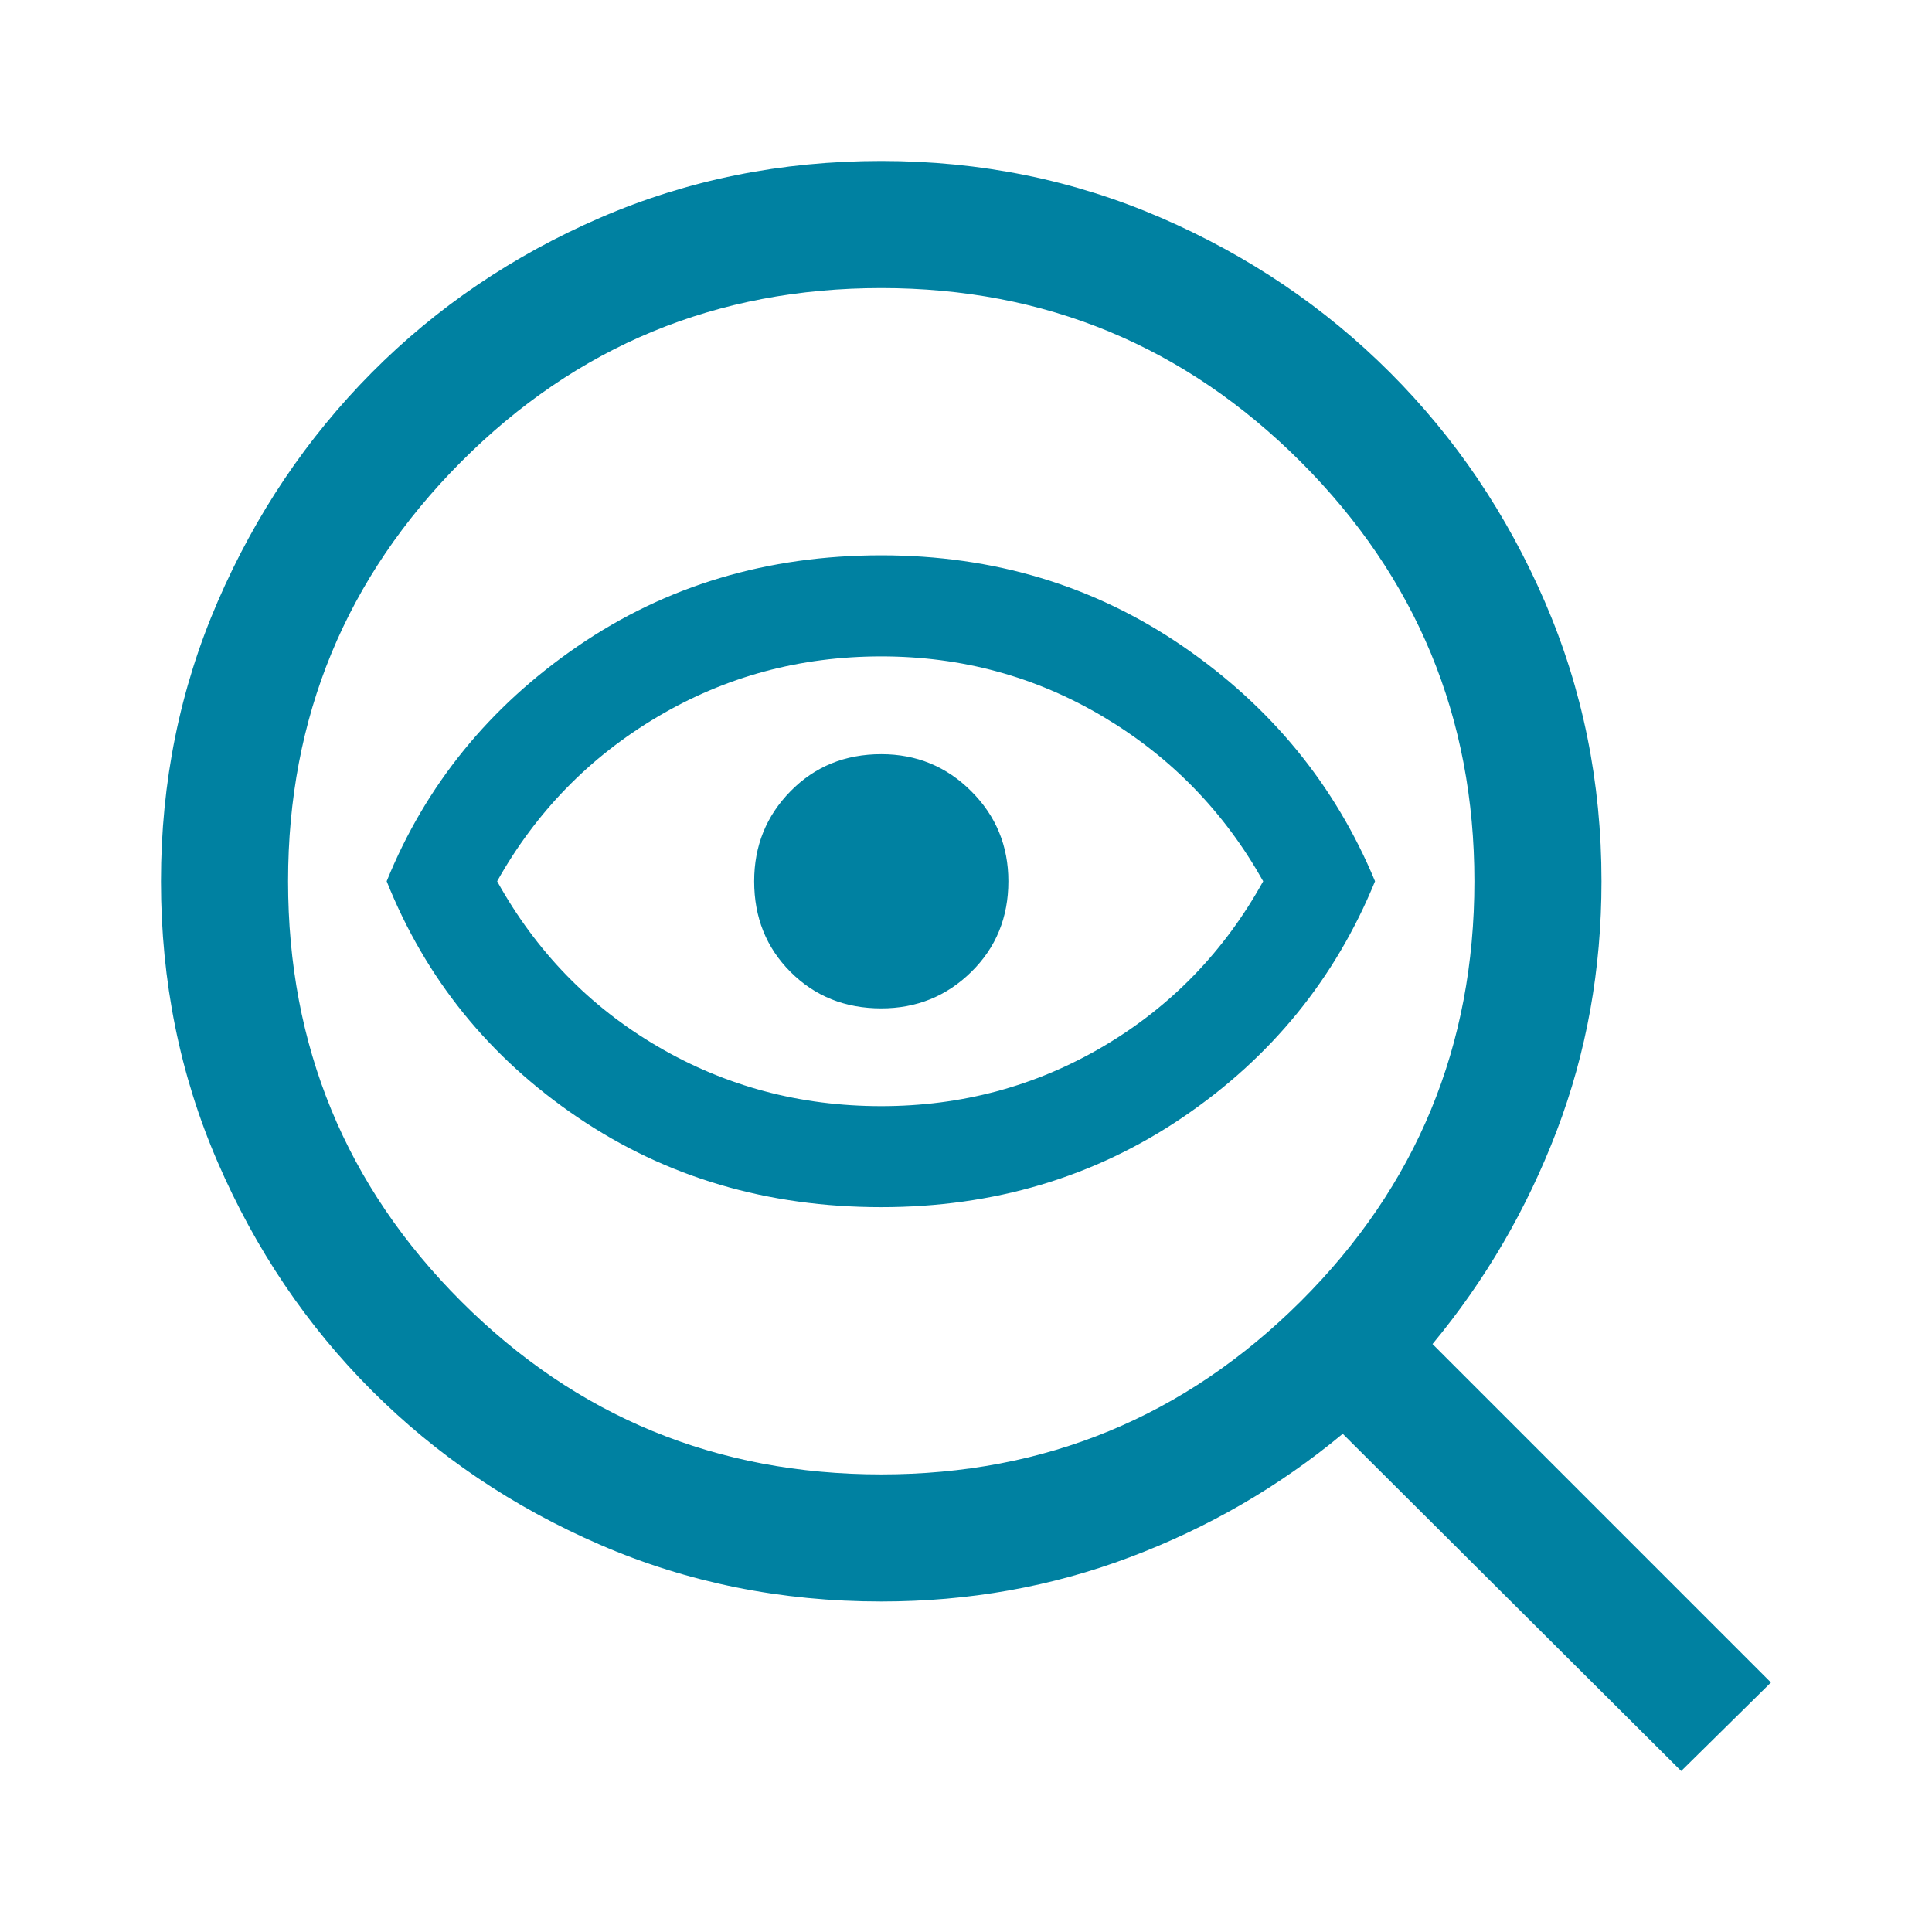 <svg xmlns="http://www.w3.org/2000/svg" fill="none" viewBox="0 0 28 28" height="28" width="28">
<mask height="28" width="28" y="0" x="0" maskUnits="userSpaceOnUse" style="mask-type:alpha" id="mask0_927_1520">
<rect fill="#D9D9D9" height="28" width="28"></rect>
</mask>
<g mask="url(#mask0_927_1520)">
<path fill="#0081A1" d="M12.772 21.368C15.146 21.368 17.172 20.532 18.851 18.86C20.529 17.188 21.368 15.159 21.368 12.772C21.368 10.398 20.529 8.371 18.851 6.693C17.172 5.015 15.146 4.175 12.772 4.175C10.385 4.175 8.355 5.015 6.683 6.693C5.011 8.371 4.175 10.398 4.175 12.772C4.175 15.159 5.011 17.188 6.683 18.86C8.355 20.532 10.385 21.368 12.772 21.368ZM12.772 17.495C11.12 17.495 9.654 17.062 8.373 16.194C7.092 15.326 6.169 14.186 5.604 12.772C6.169 11.379 7.092 10.243 8.373 9.365C9.654 8.487 11.12 8.048 12.772 8.048C14.403 8.048 15.859 8.487 17.14 9.365C18.42 10.243 19.35 11.379 19.928 12.772C19.35 14.186 18.42 15.326 17.14 16.194C15.859 17.062 14.403 17.495 12.772 17.495ZM12.772 16.031C13.937 16.031 15.01 15.742 15.991 15.164C16.971 14.586 17.744 13.789 18.307 12.772C17.744 11.767 16.971 10.973 15.991 10.389C15.01 9.805 13.937 9.513 12.772 9.513C11.594 9.513 10.513 9.805 9.528 10.389C8.543 10.973 7.769 11.767 7.205 12.772C7.769 13.789 8.543 14.586 9.528 15.164C10.513 15.742 11.594 16.031 12.772 16.031ZM12.772 14.614C13.283 14.614 13.718 14.438 14.076 14.086C14.435 13.734 14.614 13.296 14.614 12.772C14.614 12.26 14.435 11.825 14.076 11.467C13.718 11.109 13.283 10.93 12.772 10.93C12.247 10.93 11.809 11.109 11.457 11.467C11.105 11.825 10.93 12.26 10.93 12.772C10.93 13.296 11.105 13.734 11.457 14.086C11.809 14.438 12.247 14.614 12.772 14.614ZM12.772 23.21C11.323 23.21 9.966 22.937 8.7 22.389C7.434 21.841 6.331 21.096 5.389 20.154C4.448 19.213 3.703 18.109 3.155 16.843C2.607 15.578 2.333 14.22 2.333 12.772C2.333 11.336 2.607 9.985 3.155 8.719C3.703 7.453 4.448 6.347 5.389 5.399C6.331 4.451 7.434 3.703 8.7 3.155C9.966 2.607 11.323 2.333 12.772 2.333C14.207 2.333 15.558 2.607 16.824 3.155C18.09 3.703 19.197 4.451 20.145 5.399C21.093 6.347 21.84 7.453 22.388 8.719C22.936 9.985 23.21 11.336 23.21 12.772C23.21 14.05 22.993 15.257 22.56 16.392C22.126 17.527 21.526 18.556 20.761 19.479L25.666 24.384L24.365 25.667L19.46 20.78C18.537 21.546 17.508 22.142 16.373 22.569C15.238 22.997 14.037 23.21 12.772 23.21Z"></path>
</g>
</svg>
